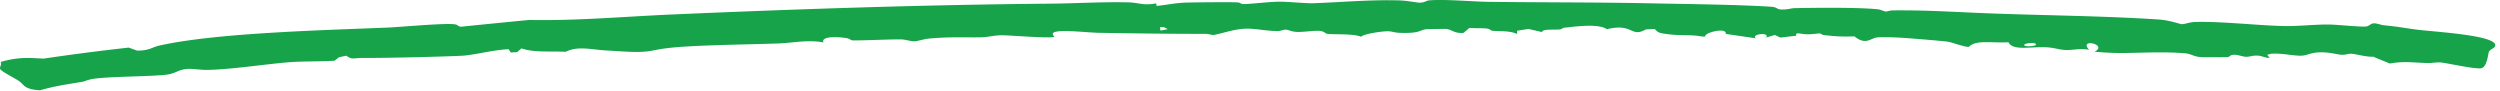 <svg xmlns="http://www.w3.org/2000/svg" width="328" height="12" fill="none"><path fill="#16A34A" d="M311.467 3.059c.375-.01.918.223 1.398.267 1.982.188 2.692.376 4.42.586 2.401.284 10.363.738 10.087 2.083l-.006.04c-.05.254-.701.474-.822.755s-.224 2.16-1.129 2.182c-1.295.018-4.51-.743-5.271-.782-.532-.03-1.08.098-1.699.079-1.971-.059-3.018-.263-4.899.065-.713-.297-1.487-.598-2.163-.89-.923.049-2.314-.37-2.889-.39-.47-.016-.759.16-1.252.136-.554-.025-1.394-.288-2.422-.321-1.699-.055-2.006.433-2.975.44-1.005.006-2.566-.36-3.89-.256l-.504.139.333.396c-.665.021-.937-.251-1.55-.29-.723-.045-1.107.18-1.597.152-.406-.023-.932-.247-1.425-.26-.727-.02-.583.27-.978.302-.152.012-3.081.022-3.253.016-1.267-.05-1.361-.442-2.379-.524-2.9-.229-5.628-.036-8.257-.028a37.574 37.574 0 0 1-3.549-.176c1.879-.916-2.151-1.846-.705-.239-1.251-.27-2.163.114-3.367-.002-.78-.075-1.313-.31-2.438-.345-1.994-.06-4.228.475-4.775-.648-2.308.118-4.316-.346-5.189.602-.603.04-2.136-.587-2.816-.686-.656-.095-5.556-.495-6.345-.53-.798-.036-2.202-.089-2.882-.02-.855.084-1.474 1.078-2.971-.14-1.781.053-2.408.004-4.026-.17-.293-.031-.323-.207-.495-.212-.354-.007-.96.109-1.595.11-1.044.004-1.635-.378-1.53.188l-2.08.24-.723-.34-1.12.332c.453-.807-2.176-.376-1.334.108-1.353-.195-2.656-.387-3.991-.58.204-.924-2.93-.158-2.676.351l-.46-.01c-1.337-.268-2.576-.087-4.218-.277-1.645-.19-1.482-.277-1.972-.71l-1.148.056c-2.026 1.141-1.64-.878-5.108-.025-1.094-.748-3.84-.393-5.645-.189-.209.024-.214.167-.493.208-.682.099-2.42-.101-2.365.36a587.44 587.44 0 0 0-1.806-.416l-1.483.239.004.43c-.99-.497-2.557-.32-3.329-.443-.153-.025-.185-.223-.663-.28-.558-.068-1.602-.017-2.261-.082l-.776.653c-1.185.112-1.599-.469-2.295-.517-.125-.009-2.414.022-2.538.034-1.011.094-.725.588-3.649.473-.521-.02-.942-.193-1.413-.2-.834-.015-3.332.367-3.53.725-1.006-.45-3.7-.268-4.494-.397-.24-.04-.294-.325-1.031-.385-.597-.05-2.135.18-2.892.143-.804-.04-1.092-.28-1.452-.295-.341-.015-.654.179-1.118.179-1.448-.004-2.76-.311-3.905-.313-1.654-.003-3.113.576-4.494.838-.343-.036-.681-.157-1.041-.156-4.459.006-9.492-.06-13.95-.137-2.087-.036-7.257-.75-5.863.53-.726.234-5.937-.218-6.954-.21-1.002.008-1.792.253-2.577.268-2.369.048-4.037-.091-6.894.164-.737.066-1.523.357-1.97.362-.534.006-1.114-.25-1.804-.252-1.648-.006-4.698.147-6.26.136-.285-.002-.391-.234-.8-.298-1.587-.25-3.383-.181-3.049.558-2.076-.374-3.967.061-5.858.136-3.947.15-11.362.202-14.776.635-2.15.272-2.144.606-5.401.436-.725-.038-1.445-.097-2.317-.14-2.058-.102-3.88-.648-5.453.164-2.313-.098-4.117.119-5.822-.443l-.57.485-.827.05-.278-.426c-1.929.05-4.525.777-6.204.858-2.803.13-10.147.308-12.806.281-1.41-.017-1.462.3-2.299-.29-.3.064-.631.13-.954.196l-.583.46c-1.866.128-4.049.06-5.756.186-3.062.222-7.96.998-11.04 1.018-.828.008-1.87-.189-2.654-.112-1.14.11-1.371.615-2.78.762-2.328.236-7.228.206-9.413.524-.724.102-1.033.321-1.52.402-2.071.348-3.503.53-5.472 1.103-2.182-.134-2.066-.747-2.8-1.238C1.905 10.24.31 9.448.047 9.093c-.189-.25.27-.695.021-.963 2.325-.654 3.466-.555 5.66-.441a310.925 310.925 0 0 1 11.155-1.444 555.57 555.57 0 0 0 1.099.39c1.526.034 2.048-.451 2.796-.625 7.425-1.717 22.093-2.053 30.24-2.398 1.828-.089 7.484-.622 8.721-.41.318.055.419.31.754.303 3.017-.307 5.964-.6 8.924-.885 6.23.125 12.462-.446 18.675-.716 16.701-.726 33.265-1.277 49.72-1.423 3.174-.027 7.234-.264 10.332-.166 1.298.04 1.841.45 3.546.128l.056.335c1.489-.146 2.44-.408 4.114-.444 1.411-.03 5.121-.066 6.366-.028.644.019.405.229 1.006.225 1.028-.007 3.226-.303 4.646-.306 1.287-.003 3.455.235 4.444.2 3.563-.127 7.431-.48 11.233-.373 1.05.03 2.398.306 2.726.3.642-.013.834-.276 1.265-.308 2.193-.162 5.578.17 7.737.198 6.994.088 14.414.05 21.343.197 4.423.091 11.672.169 15.764.45.878.06.638.344 1.375.36.817.016 1.263-.17 1.644-.177 2.63-.056 8.441-.118 10.944.147.474.05.812.286 1.095.292.143.004.471-.142.921-.146 3.934-.035 6.899.14 10.786.315 7.399.33 16.169.366 23.948.87 1.648.108 2.878.613 3.109.619.535.016.893-.268 1.972-.29 3.556-.075 8.325.496 11.719.542 1.666.021 3.904-.226 5.626-.202 1.35.016 4.417.37 4.989.242.352-.077.535-.39.949-.402ZM267.095 5.9c.255-.511-2.235-.166-1.316.145.207.07 1.251-.013 1.316-.145ZM152.187 3.57l.071.444.966-.192-.545-.264-.492.012Z"/></svg>